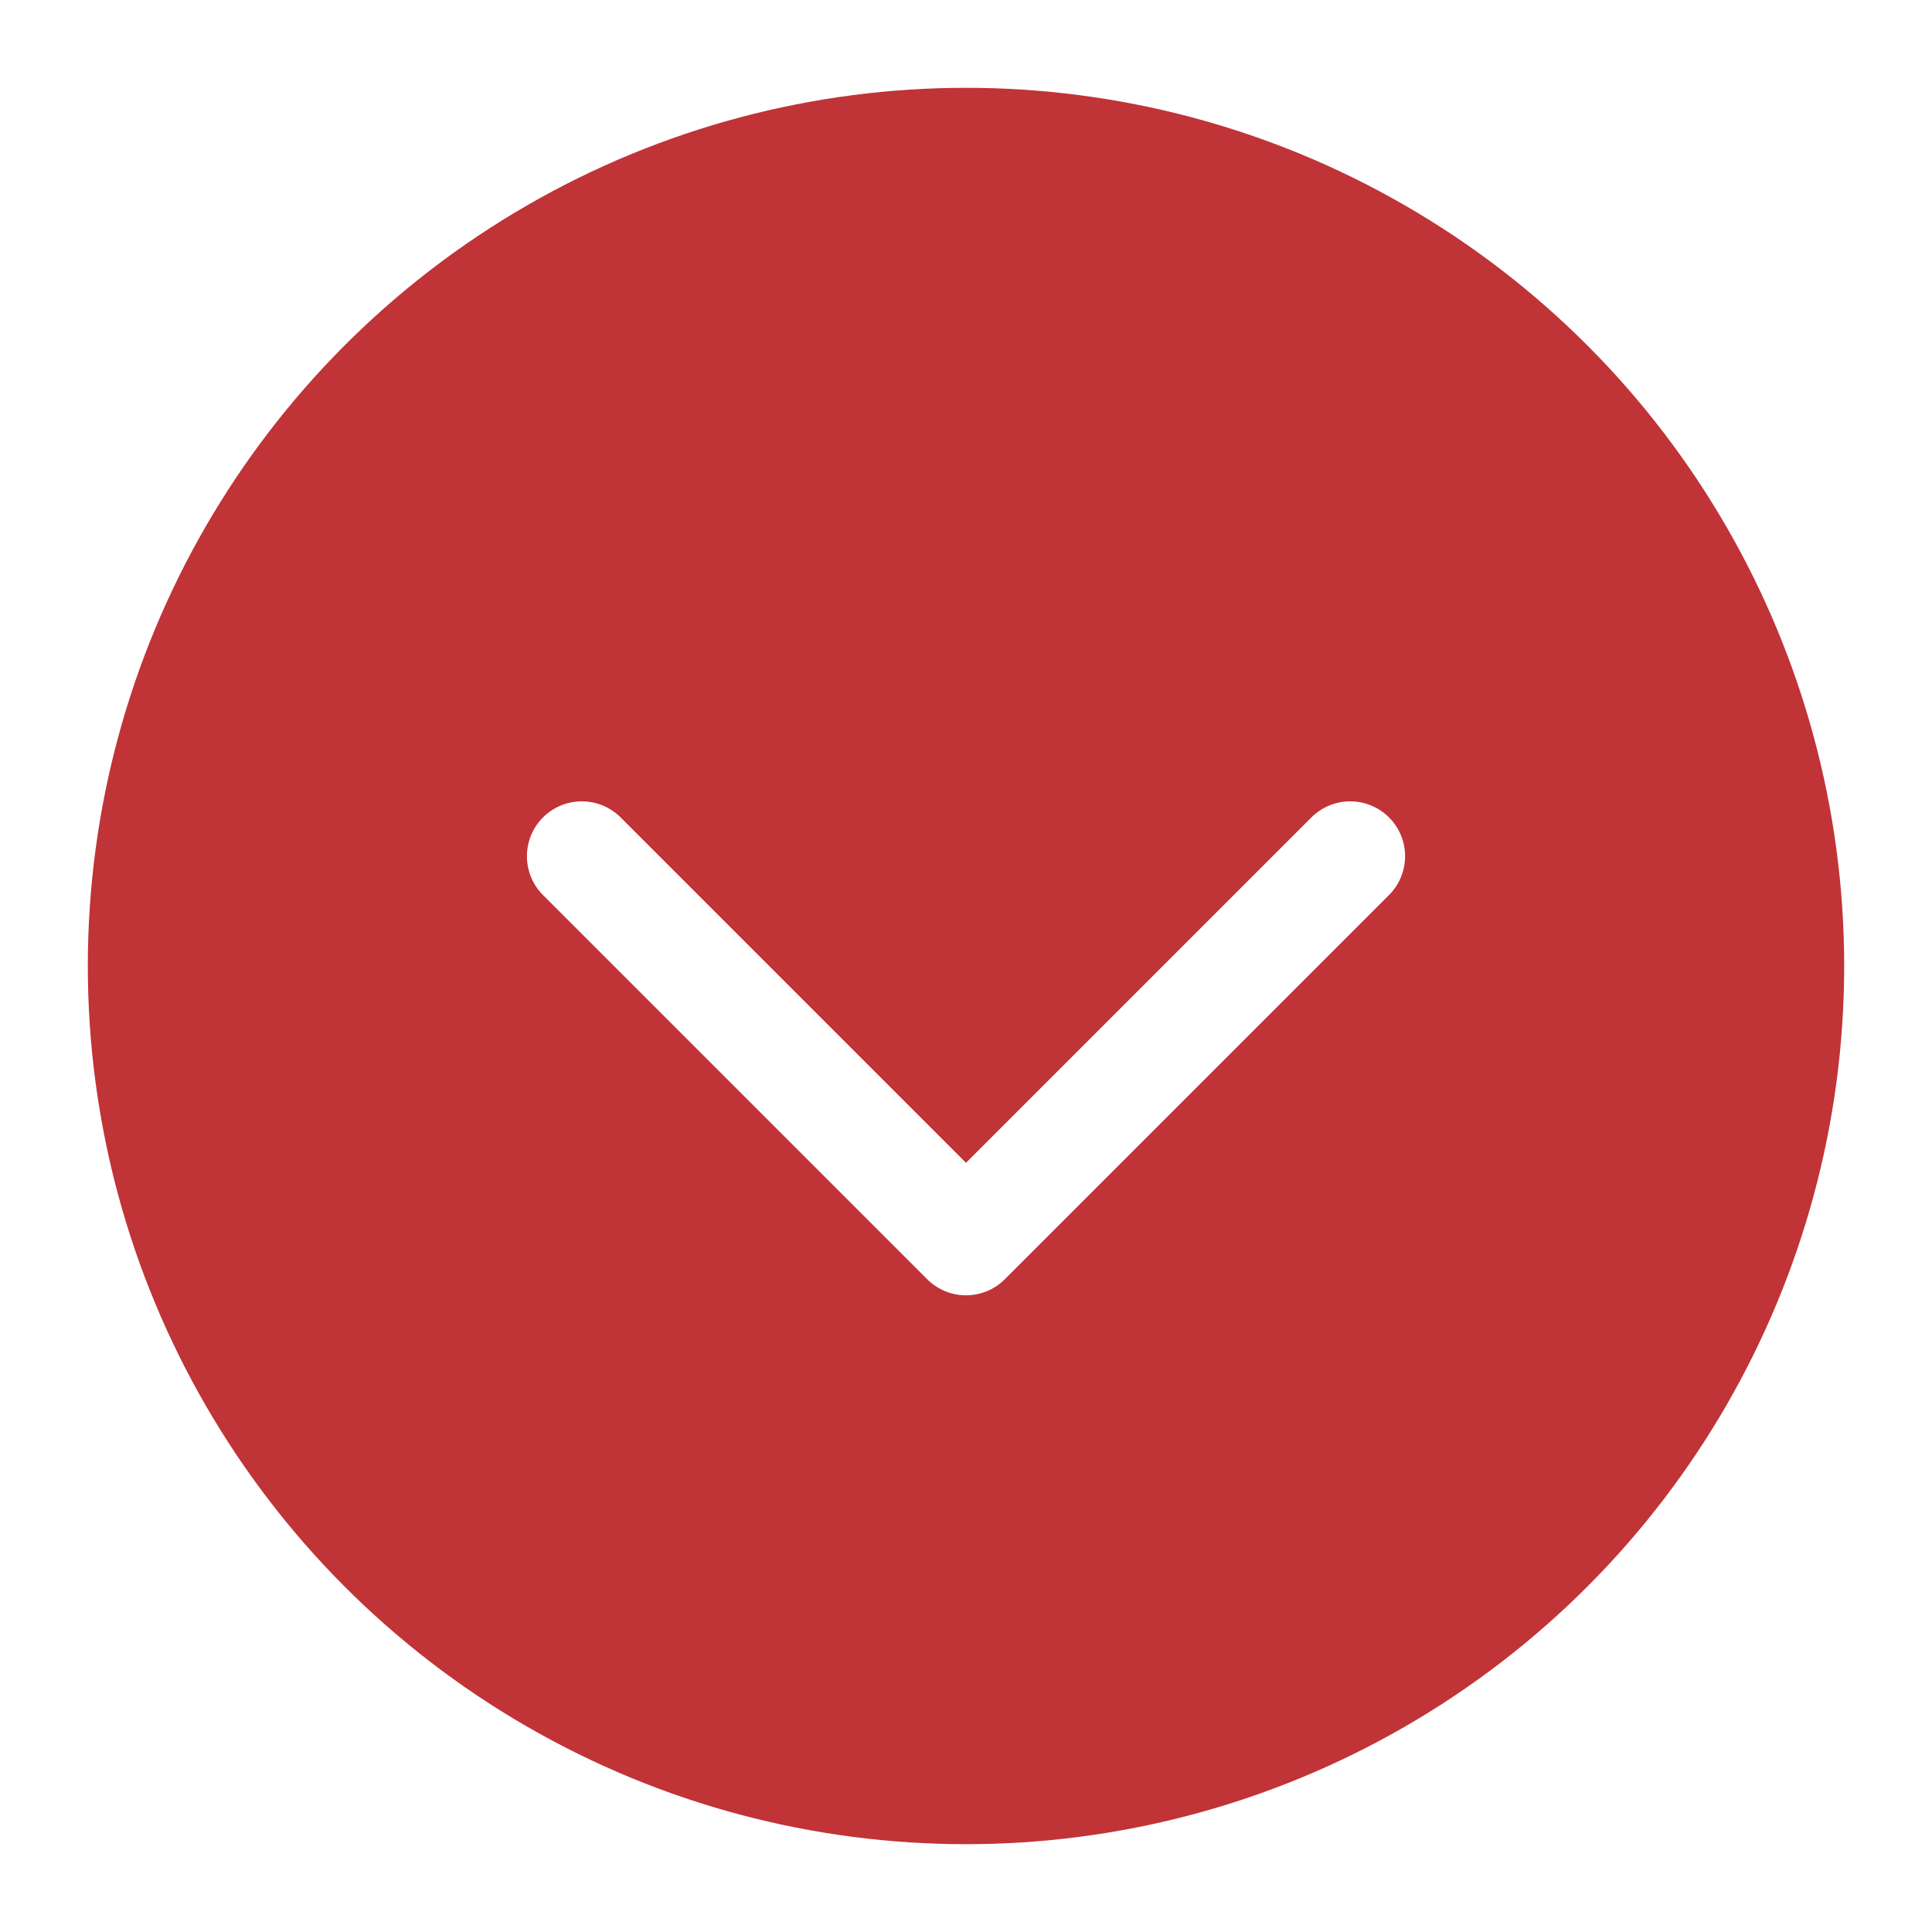 <svg width="44" height="44" viewBox="0 0 44 44" fill="none" xmlns="http://www.w3.org/2000/svg">
<g id="Frame 1125" filter="url(#filter0_d_7364_2729)">
<circle id="Ellipse 1087" cx="24" cy="20" r="20" fill="#C03337"/>
<path id="Vector 1" d="M15.25 17.5L24 26.25L32.75 17.5" stroke="white" stroke-width="2.5" stroke-linecap="round" stroke-linejoin="round"/>
</g>
<defs>
<filter id="filter0_d_7364_2729" x="0" y="0" width="44" height="44" filterUnits="userSpaceOnUse" color-interpolation-filters="sRGB">
<feFlood flood-opacity="0" result="BackgroundImageFix"/>
<feColorMatrix in="SourceAlpha" type="matrix" values="0 0 0 0 0 0 0 0 0 0 0 0 0 0 0 0 0 0 127 0" result="hardAlpha"/>
<feOffset dx="-2" dy="2"/>
<feGaussianBlur stdDeviation="1"/>
<feComposite in2="hardAlpha" operator="out"/>
<feColorMatrix type="matrix" values="0 0 0 0 0 0 0 0 0 0 0 0 0 0 0 0 0 0 0.2 0"/>
<feBlend mode="normal" in2="BackgroundImageFix" result="effect1_dropShadow_7364_2729"/>
<feBlend mode="normal" in="SourceGraphic" in2="effect1_dropShadow_7364_2729" result="shape"/>
</filter>
</defs>
</svg>

